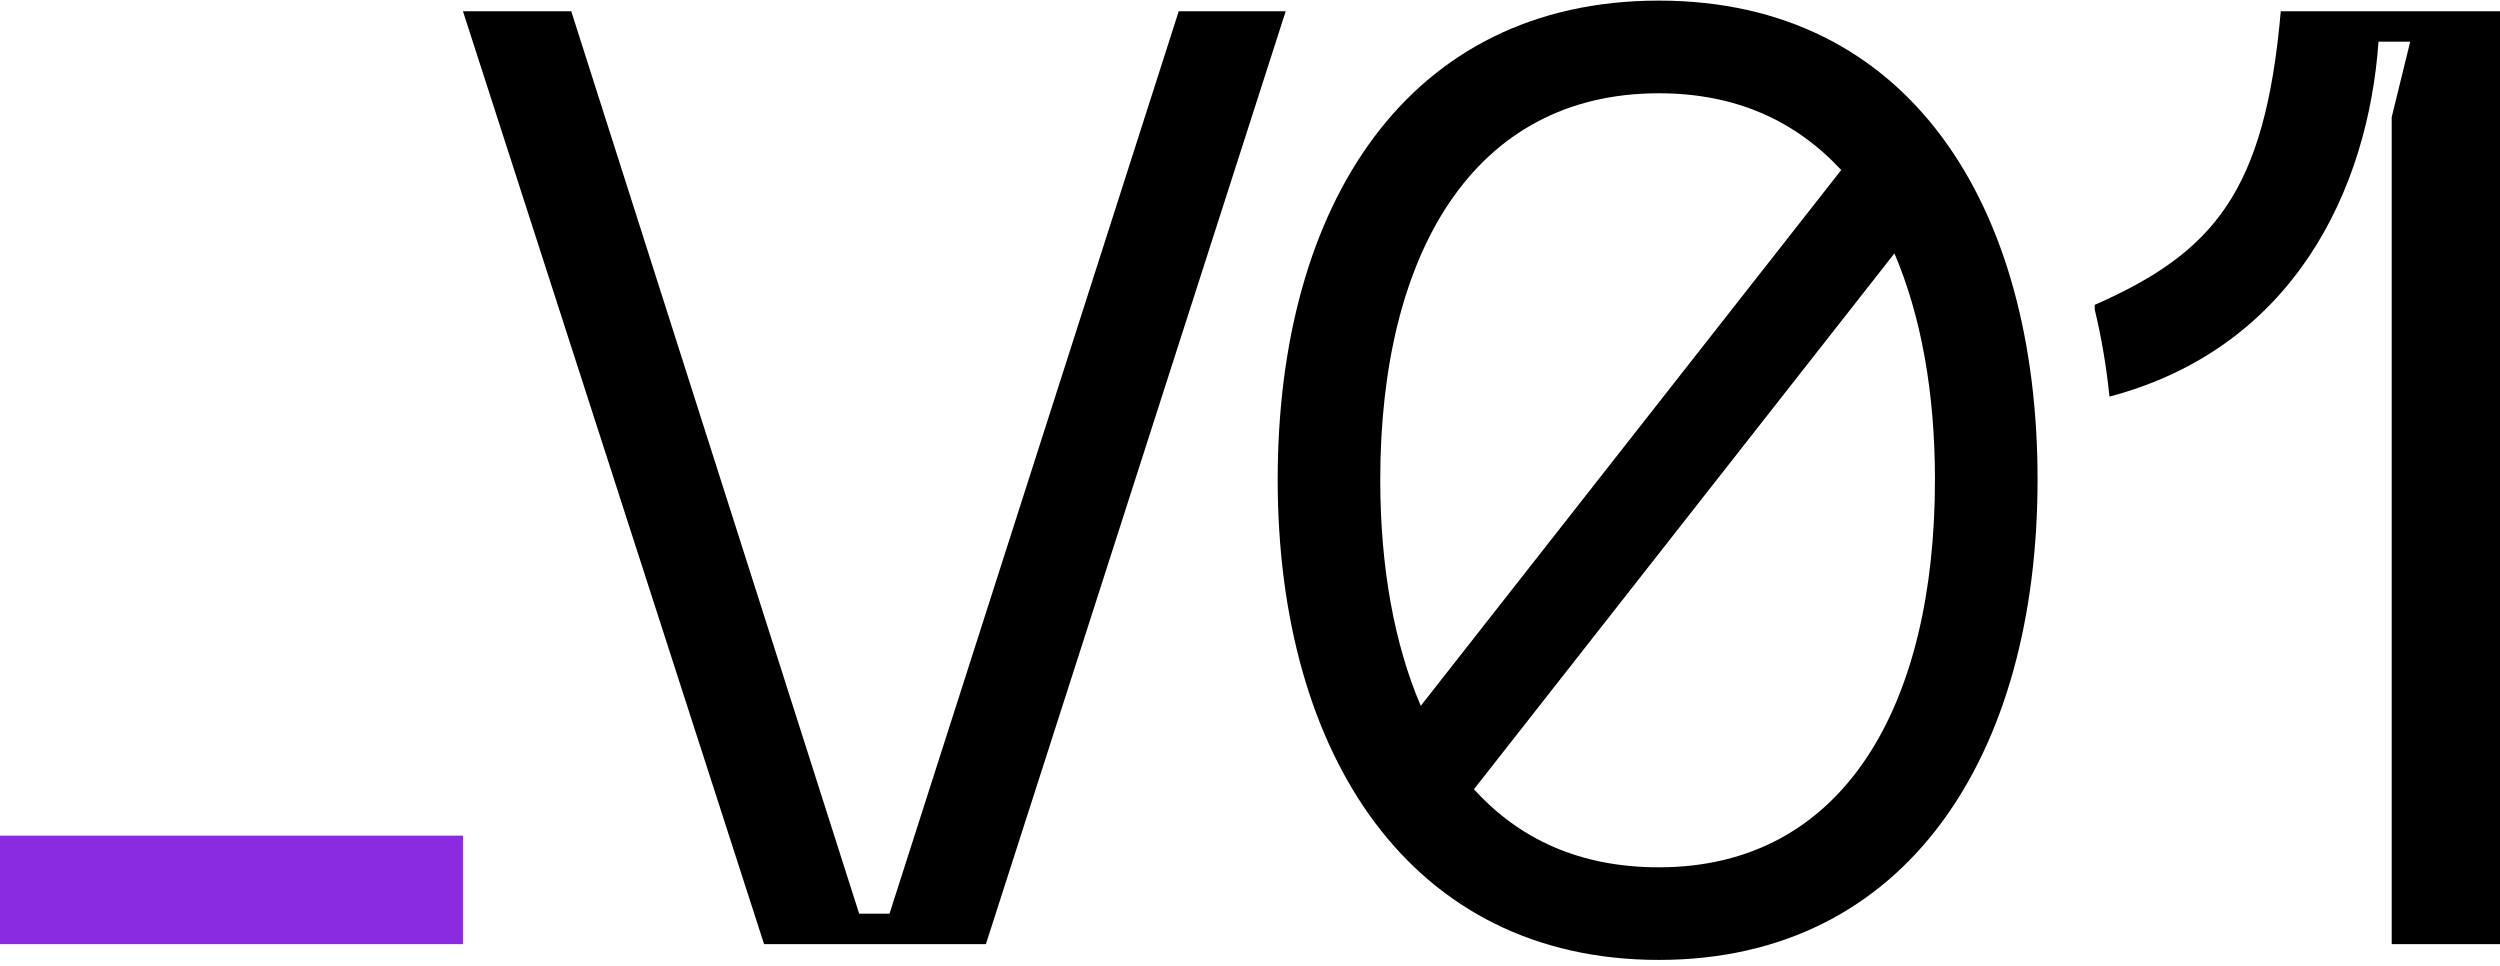 <svg width="119" height="46" viewBox="0 0 119 46" fill="none" xmlns="http://www.w3.org/2000/svg">
<g clip-path="url(#clip0_89_57)">
<path d="M27.192 0.537L40.896 43.492H42.34L56.107 0.537H61.199L46.929 44.941H36.37L22.037 0.537H27.192Z" fill="black"/>
<path d="M96.988 22.829C96.988 35.929 90.778 45.692 78.962 45.692C67.146 45.692 60.818 35.929 60.818 22.829C60.818 9.728 67.027 0.029 78.962 0.029C90.897 0.029 96.988 9.791 96.988 22.829ZM65.7 22.829C65.7 26.987 66.364 30.639 67.628 33.598L87.643 8.092C85.472 5.76 82.64 4.44 78.962 4.44C70.1 4.44 65.7 12.123 65.7 22.831V22.829ZM92.104 22.831C92.104 18.674 91.44 15.021 90.175 12.06L70.16 37.568C72.331 39.961 75.224 41.284 78.962 41.284C87.764 41.284 92.104 33.6 92.104 22.829" fill="black"/>
<path d="M108.565 0.537C107.815 9.134 105.374 12.014 99.707 14.513V14.723C100.027 16.046 100.262 17.434 100.411 18.878C109.186 16.559 112.722 9.005 113.217 1.984H114.726L113.845 5.575V44.941H119V0.537H108.565V0.537Z" fill="black"/>
<path d="M22.037 39.776H0V44.941H22.037V39.776Z" fill="#8A2BE2"/>
</g>
<defs>
<clipPath id="clip0_89_57">
<rect width="119" height="45.663" fill="white" transform="translate(0 0.029)"/>
</clipPath>
</defs>
</svg>
